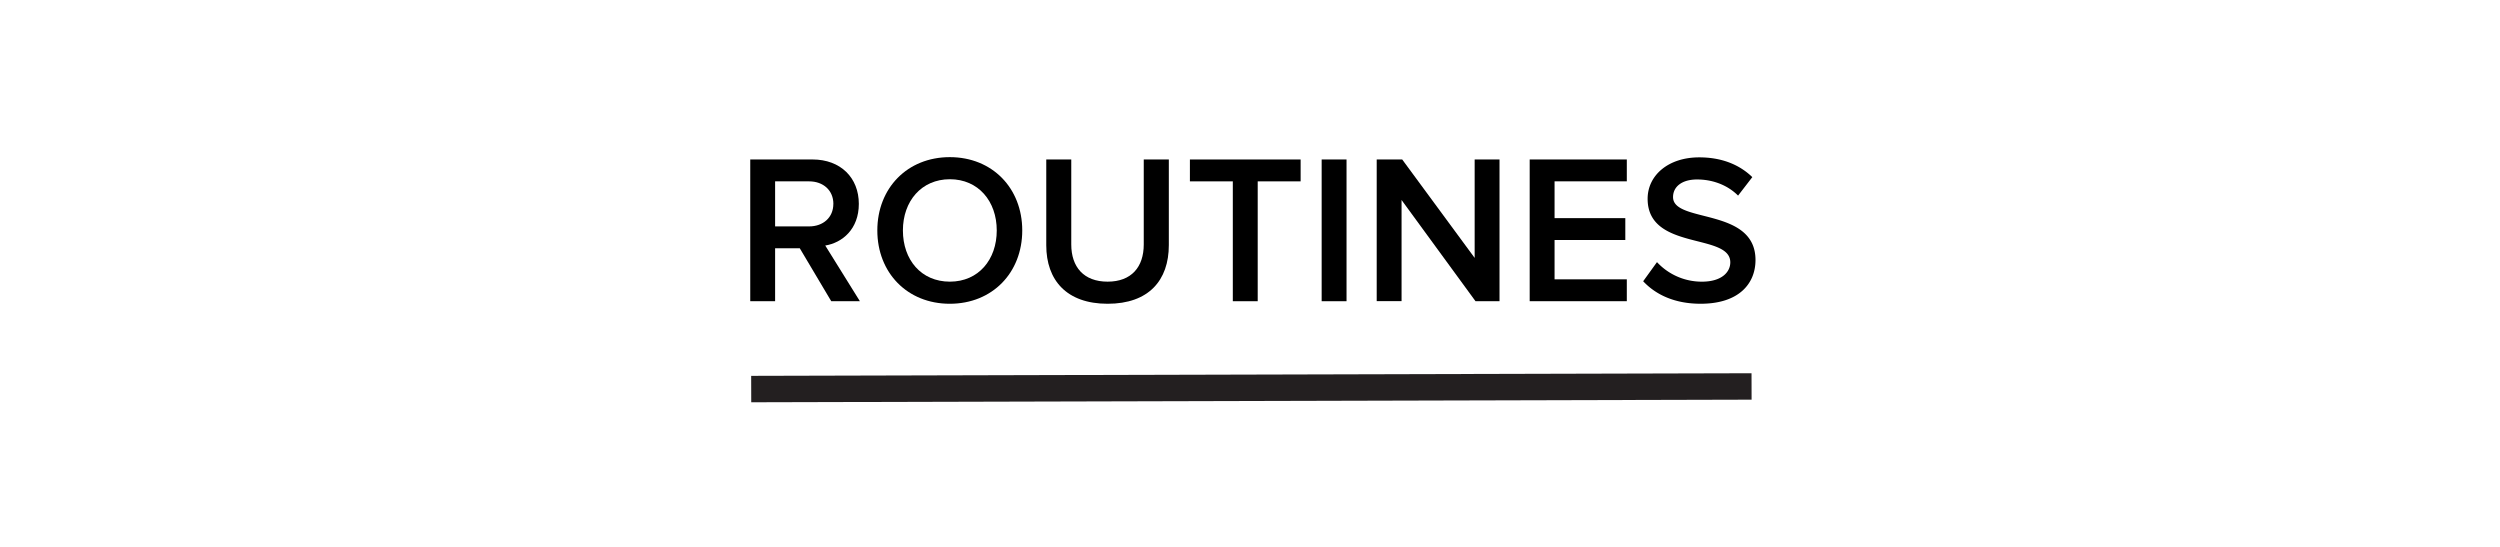 <svg id="ROUTINES" xmlns="http://www.w3.org/2000/svg" viewBox="0 0 1600 350"><defs><style>.cls-1{fill:none;stroke:#231f20;stroke-miterlimit:10;stroke-width:16.91px;}</style></defs><path d="M532,192.78l-20.13-33.87H496.07v33.87H480.16V102.06H520c18,0,29.65,11.7,29.65,28.43,0,16.18-10.61,24.89-21.49,26.65l22.17,35.64Zm1.36-62.29c0-8.71-6.53-14.42-15.51-14.42H496.07V144.9h21.76C526.81,144.9,533.34,139.19,533.34,130.49Z"/><path d="M561.49,147.49c0-27.07,19.18-46.92,46.38-46.92s46.37,19.85,46.37,46.92-19.17,46.92-46.37,46.92S561.49,174.55,561.49,147.49Zm76.43,0c0-18.77-11.83-32.78-30-32.78s-30.06,14-30.06,32.78,11.69,32.77,30.06,32.77S637.92,166.12,637.92,147.49Z"/><path d="M669.61,157V102.06h16v54.4c0,14.42,8,23.8,23.25,23.8S732,170.88,732,156.46v-54.4h16.05v54.81c0,22.58-12.92,37.54-39.17,37.54S669.61,179.31,669.61,157Z"/><path d="M789,192.78V116.07H761.54v-14H832.4v14H804.93v76.71Z"/><path d="M845.86,192.78V102.06h15.92v90.72Z"/><path d="M944.33,192.78,897,128v64.74H881.09V102.06h16.32l46.37,63v-63h15.91v90.72Z"/><path d="M979,192.78V102.06h62.16v14H994.92V139.6h45.28v14H994.92v25.16h46.24v14Z"/><path d="M1051.63,180l8.84-12.24a39.09,39.09,0,0,0,28.69,12.51c13.06,0,18.23-6.39,18.23-12.37,0-19-52.91-7.21-52.91-40.67,0-15,13.2-26.52,33-26.52,14.15,0,25.57,4.49,34,12.65l-9.11,11.83c-7.07-7.07-16.73-10.33-26.25-10.33s-15.37,4.49-15.37,11.29c0,16.86,52.77,6.39,52.77,40.25,0,15.1-10.61,28-35.09,28C1071.76,194.41,1059.65,188.56,1051.63,180Z"/><path id="LINE" class="cls-1" d="M480.77,249,1121,247.33"/></svg>